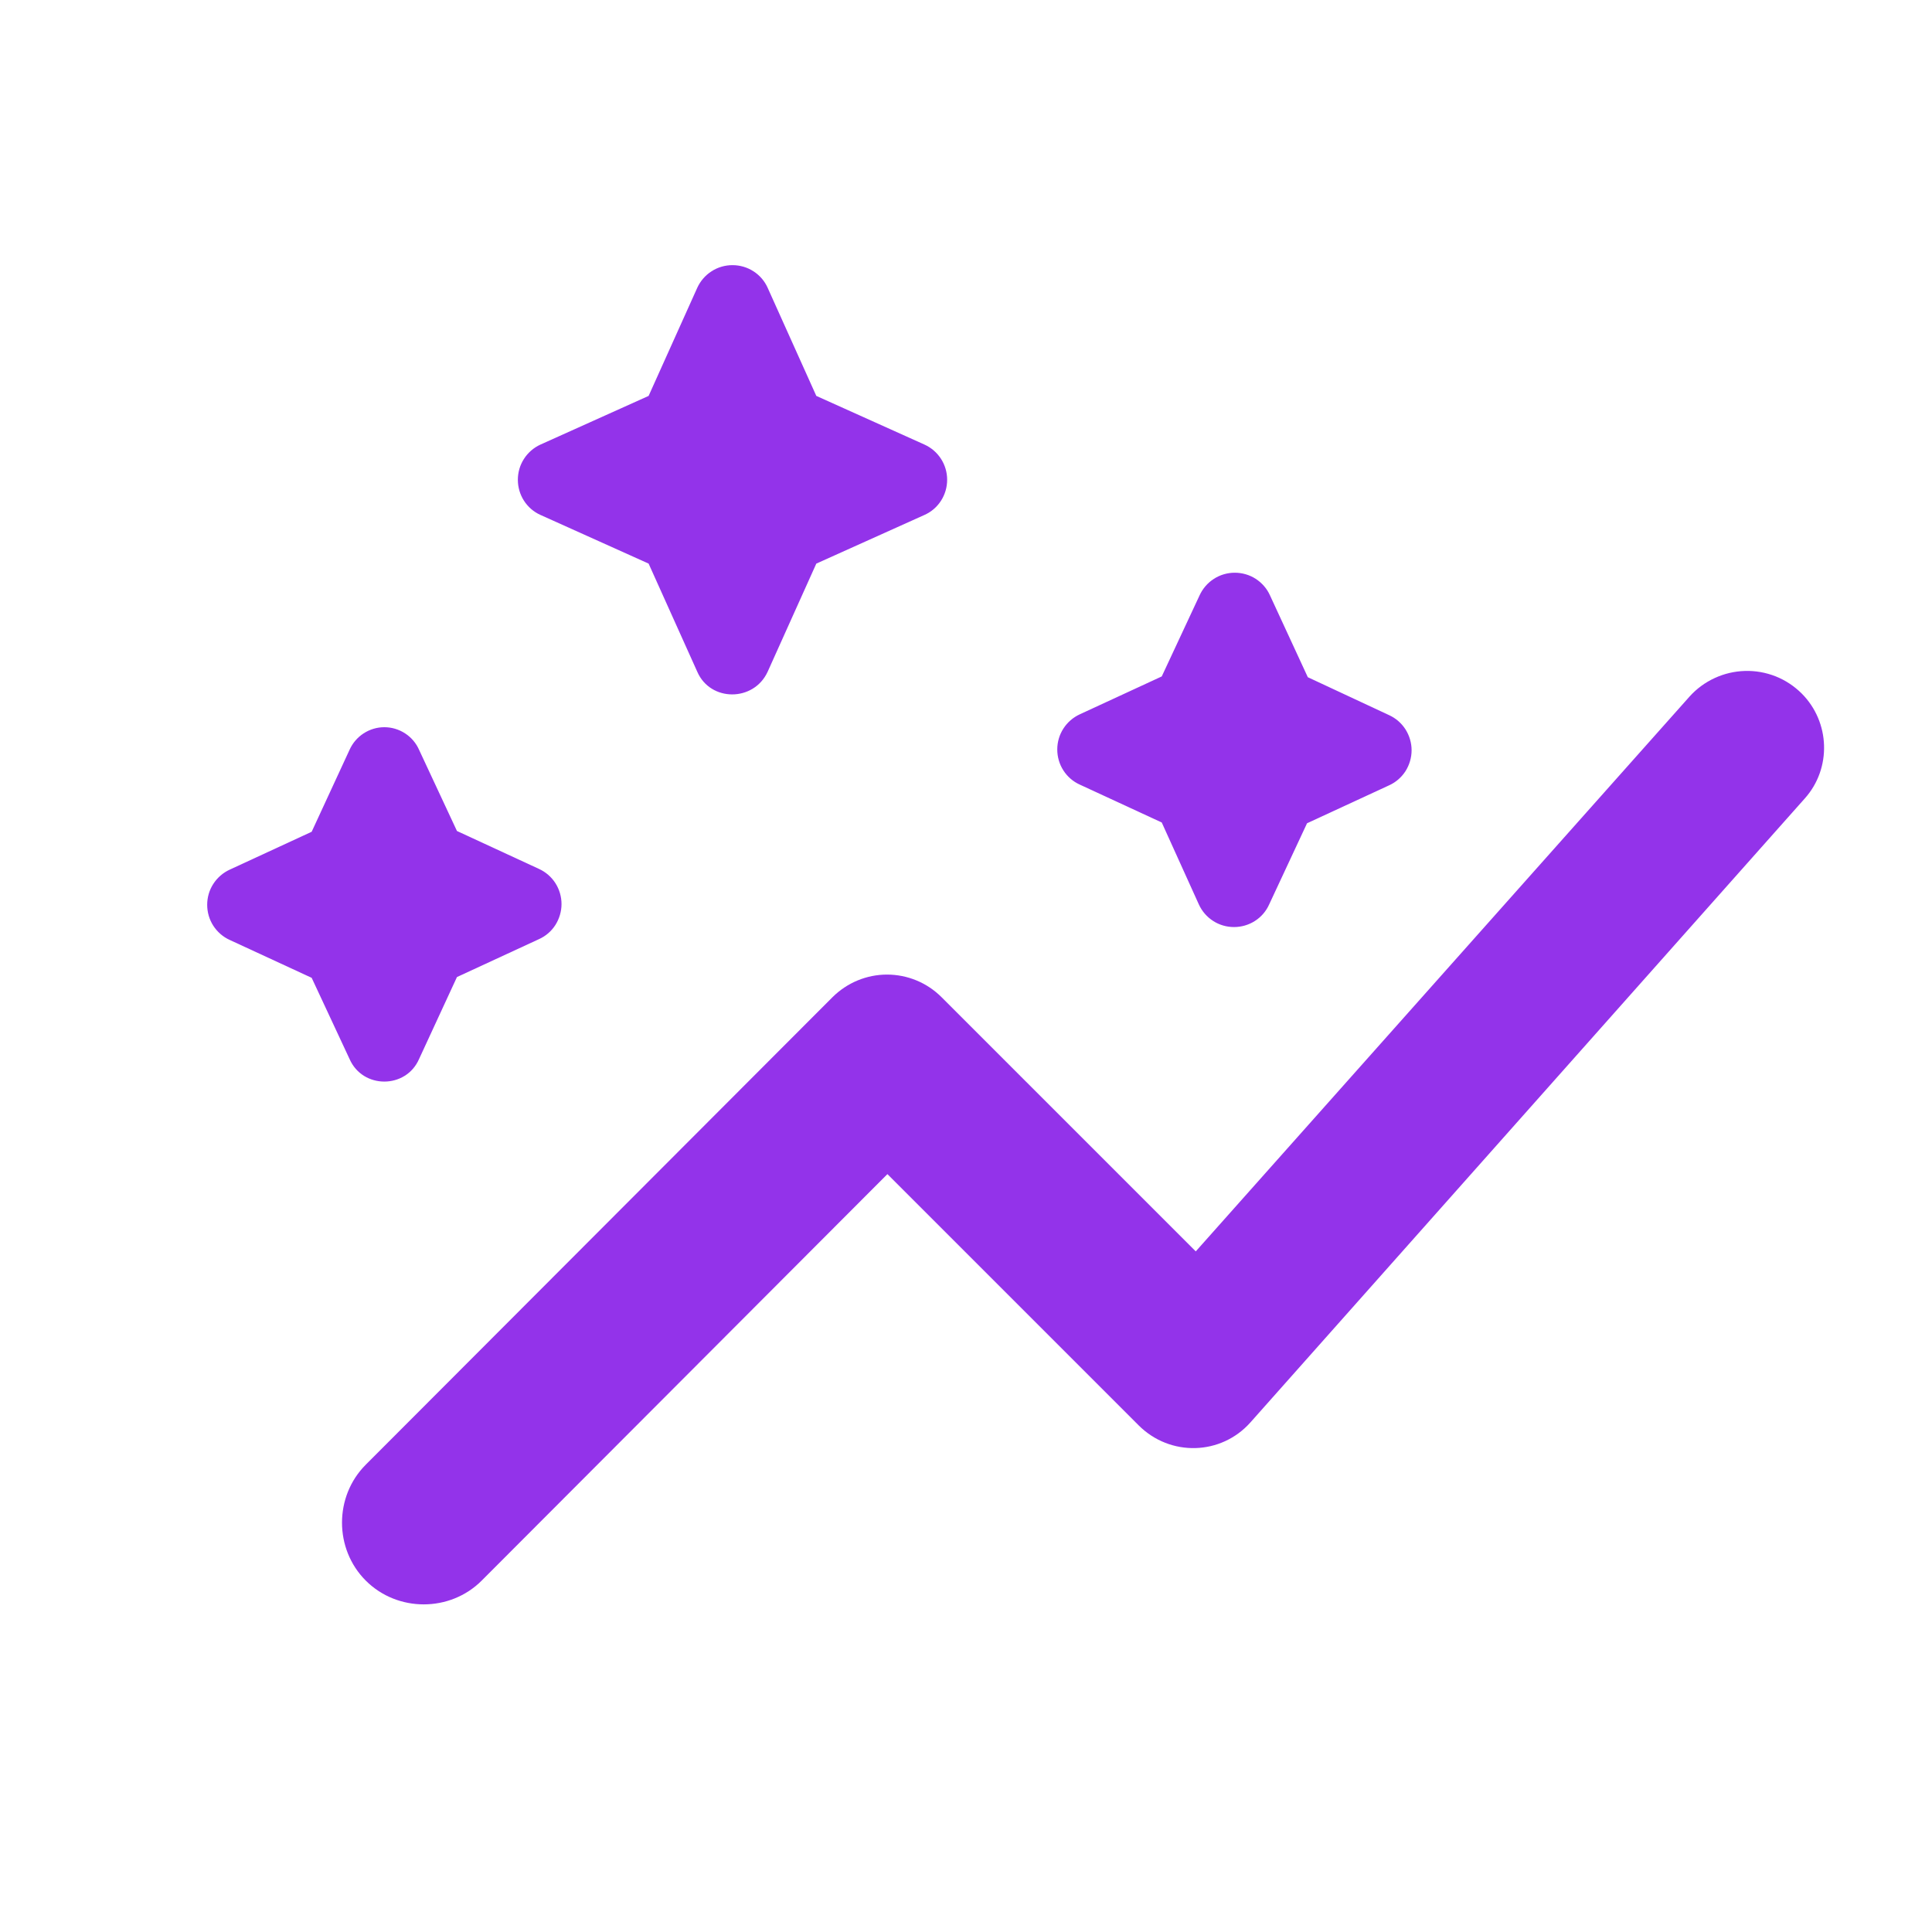 <svg width="25" height="25" viewBox="0 0 25 25" fill="none" xmlns="http://www.w3.org/2000/svg">
<path d="M15.033 10.643L13.973 10.153C13.886 10.114 13.812 10.05 13.76 9.969C13.708 9.888 13.681 9.794 13.681 9.698C13.681 9.602 13.708 9.509 13.76 9.428C13.812 9.347 13.886 9.283 13.973 9.243L15.033 8.753L15.523 7.703C15.563 7.616 15.627 7.542 15.708 7.49C15.789 7.438 15.882 7.411 15.978 7.411C16.074 7.411 16.168 7.438 16.249 7.49C16.329 7.542 16.394 7.616 16.433 7.703L16.923 8.763L17.973 9.253C18.061 9.293 18.135 9.357 18.187 9.438C18.238 9.519 18.266 9.612 18.266 9.708C18.266 9.804 18.238 9.898 18.187 9.979C18.135 10.059 18.061 10.124 17.973 10.163L16.913 10.653L16.423 11.703C16.384 11.791 16.32 11.865 16.239 11.917C16.158 11.969 16.064 11.996 15.968 11.996C15.872 11.996 15.778 11.969 15.698 11.917C15.617 11.865 15.553 11.791 15.513 11.703L15.033 10.643ZM5.423 13.703L5.913 12.643L6.973 12.153C7.061 12.114 7.135 12.05 7.187 11.969C7.238 11.888 7.266 11.794 7.266 11.698C7.266 11.602 7.238 11.508 7.187 11.428C7.135 11.347 7.061 11.283 6.973 11.243L5.913 10.753L5.423 9.703C5.385 9.616 5.322 9.542 5.242 9.49C5.162 9.438 5.069 9.41 4.973 9.41C4.878 9.41 4.785 9.438 4.705 9.49C4.625 9.542 4.562 9.616 4.523 9.703L4.033 10.763L2.973 11.253C2.886 11.293 2.812 11.357 2.76 11.438C2.708 11.518 2.681 11.612 2.681 11.708C2.681 11.804 2.708 11.898 2.76 11.979C2.812 12.059 2.886 12.124 2.973 12.163L4.033 12.653L4.523 13.703C4.693 14.093 5.253 14.093 5.423 13.703ZM9.933 8.693L10.563 7.293L11.963 6.663C12.051 6.624 12.125 6.56 12.177 6.479C12.229 6.398 12.256 6.304 12.256 6.208C12.256 6.112 12.229 6.019 12.177 5.938C12.125 5.857 12.051 5.793 11.963 5.753L10.563 5.123L9.933 3.723C9.894 3.636 9.83 3.562 9.749 3.51C9.668 3.458 9.574 3.431 9.478 3.431C9.382 3.431 9.289 3.458 9.208 3.51C9.127 3.562 9.063 3.636 9.023 3.723L8.393 5.123L6.993 5.753C6.906 5.793 6.832 5.857 6.78 5.938C6.728 6.019 6.701 6.112 6.701 6.208C6.701 6.304 6.728 6.398 6.78 6.479C6.832 6.56 6.906 6.624 6.993 6.663L8.393 7.293L9.023 8.693C9.193 9.083 9.753 9.083 9.933 8.693ZM23.313 8.973C23.217 8.878 23.103 8.802 22.977 8.752C22.85 8.702 22.715 8.678 22.58 8.682C22.444 8.686 22.311 8.717 22.188 8.774C22.064 8.831 21.954 8.912 21.863 9.013L15.473 16.193L12.183 12.903C12.091 12.811 11.981 12.737 11.86 12.687C11.739 12.637 11.609 12.611 11.478 12.611C11.347 12.611 11.218 12.637 11.097 12.687C10.976 12.737 10.866 12.811 10.773 12.903L4.733 18.953C4.323 19.363 4.323 20.043 4.733 20.453C5.143 20.863 5.823 20.863 6.233 20.453L11.483 15.193L14.733 18.443C15.143 18.853 15.803 18.833 16.183 18.403L23.353 10.333C23.703 9.943 23.683 9.343 23.313 8.973Z" fill="#9333EA"/>
</svg>
